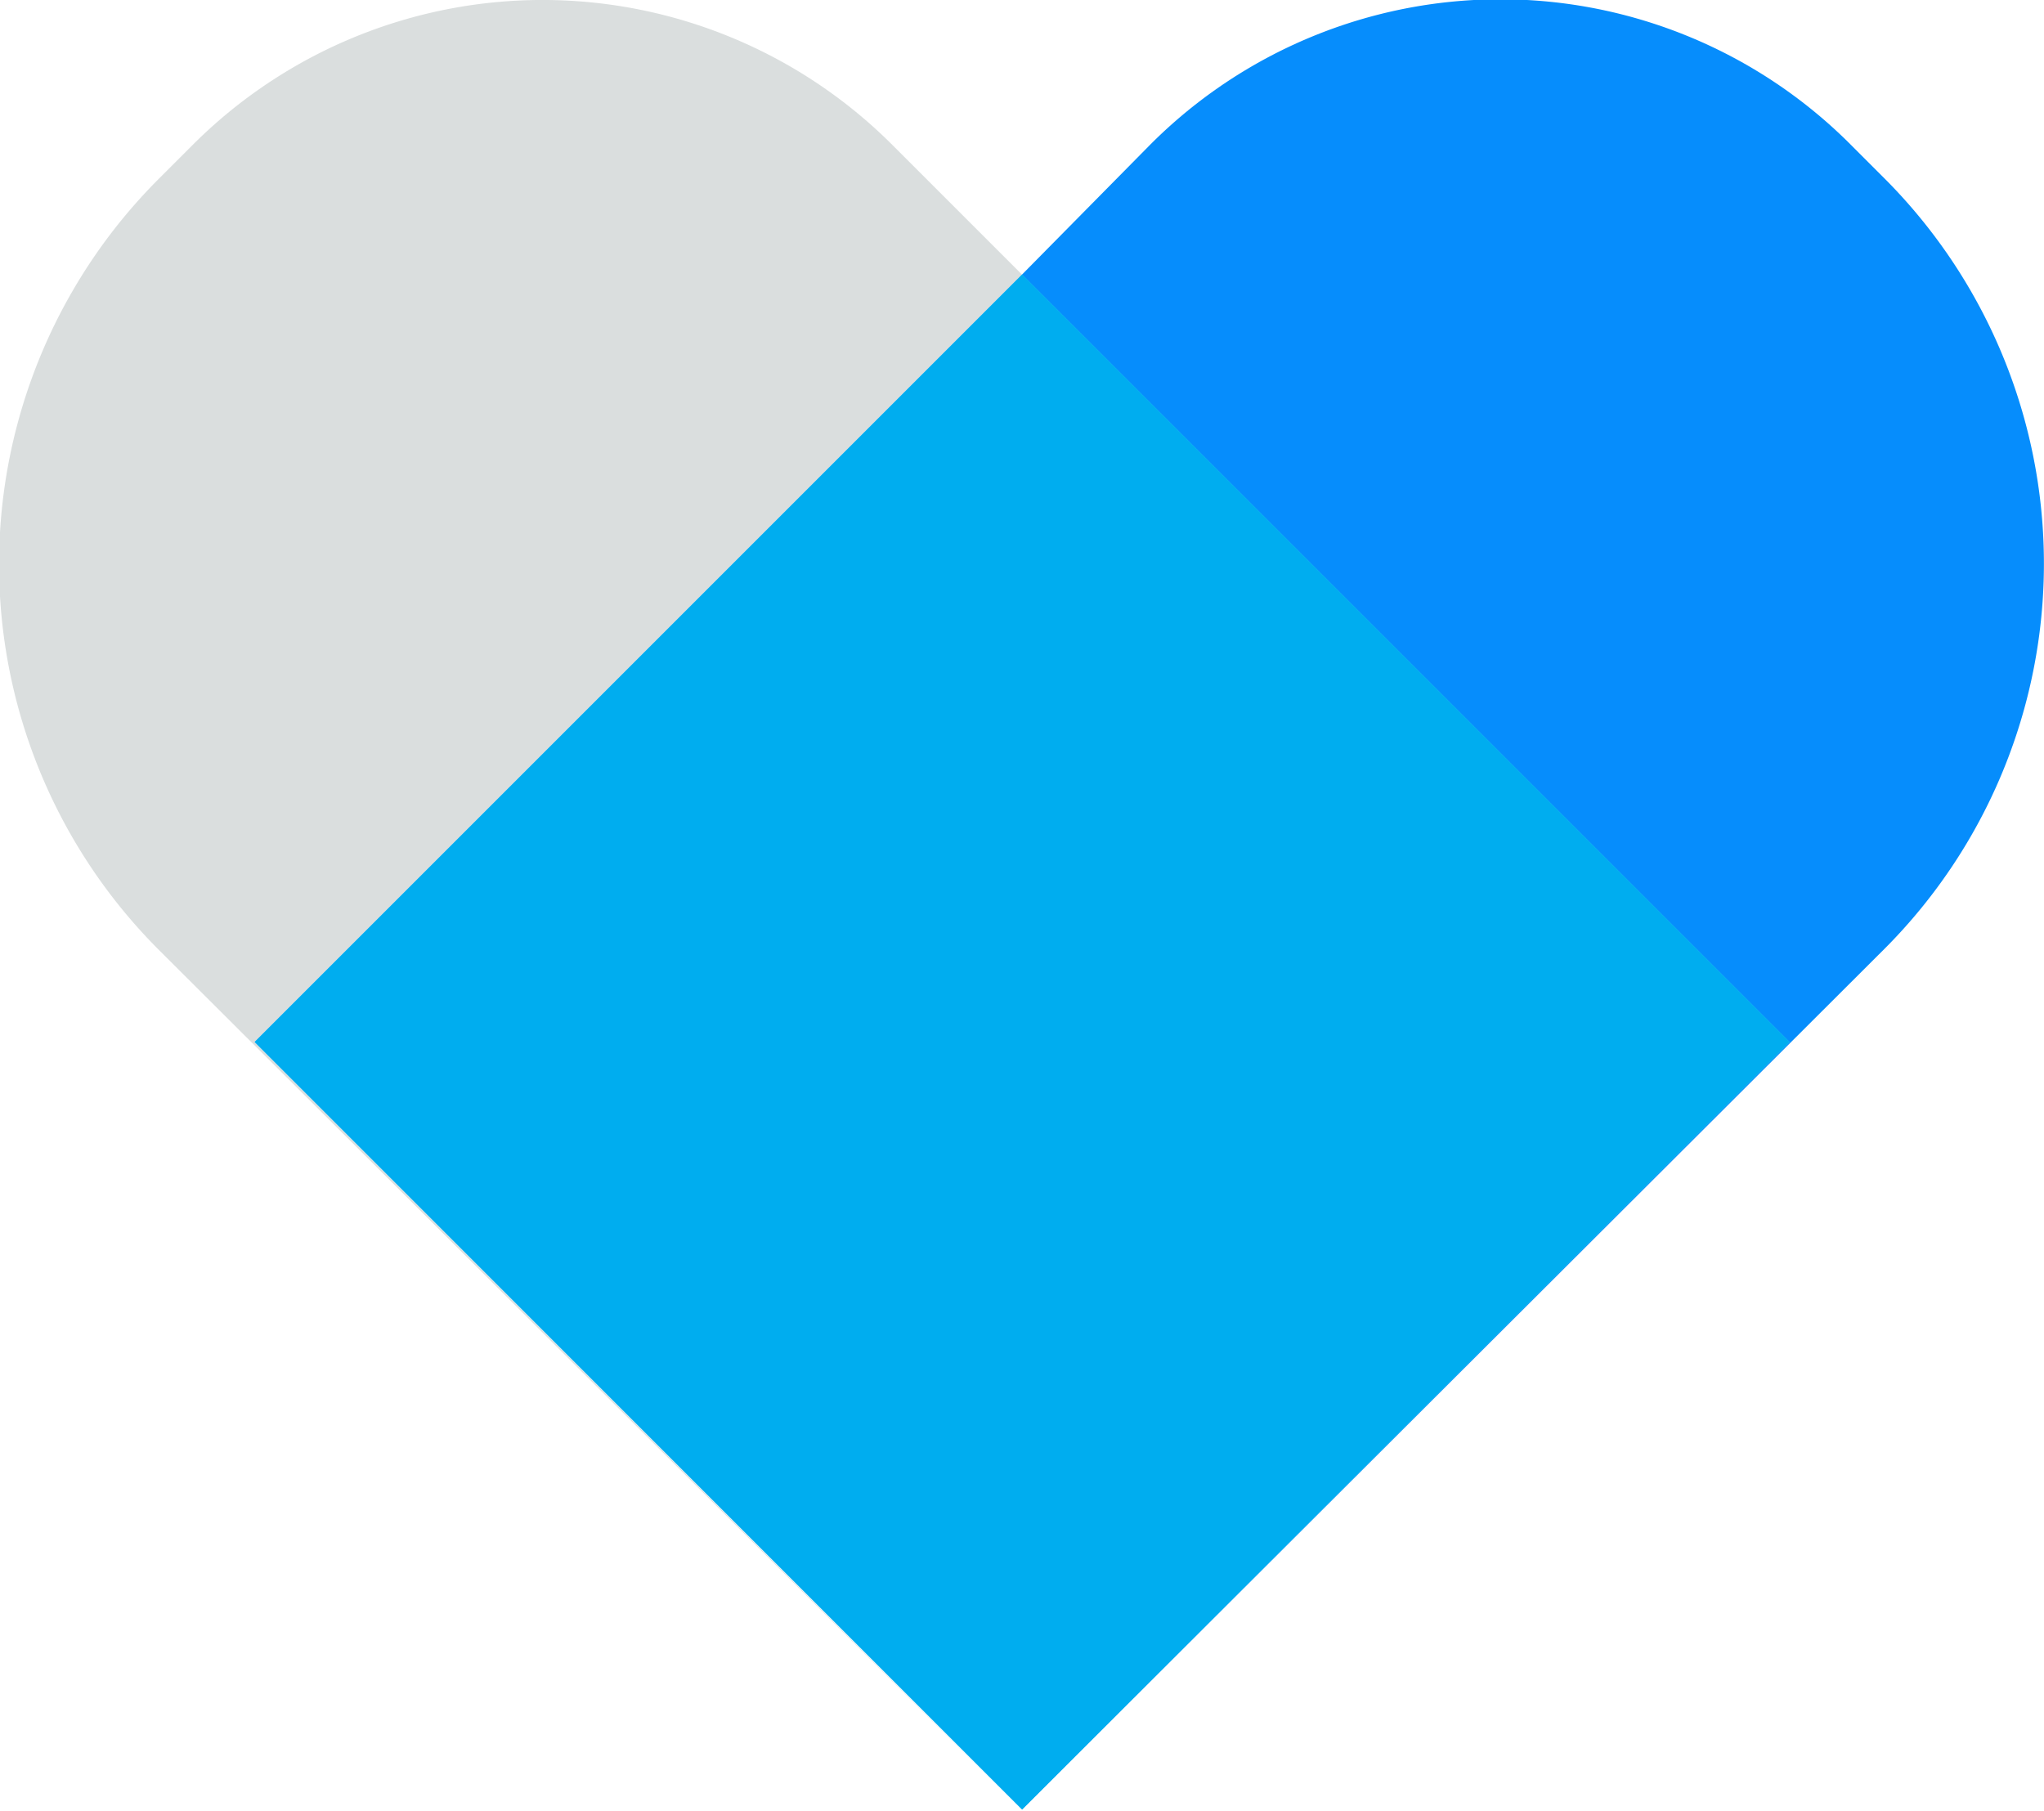 <svg xmlns="http://www.w3.org/2000/svg" viewBox="0 0 60 53.15"><defs><style>.cls-1{isolation:isolate;}.cls-2{fill:#dadede;}.cls-3{fill:#068dfc;}.cls-4{fill:#15adff;mix-blend-mode:multiply;}.cls-5{fill:#00adef;}</style></defs><title>Asset 7</title><g class="cls-1"><g id="Layer_2" data-name="Layer 2"><g id="Layer_1-2" data-name="Layer 1"><path class="cls-2" d="M30,8.06,26.19,4.25a14.52,14.52,0,0,0-20.53,0l-1,1a16,16,0,0,0,0,22.63L30,53.15l0,0L7.47,30.59Z"/><path class="cls-3" d="M55.31,5.23l-1-1a14.52,14.52,0,0,0-20.53,0L30,8.06,52.53,30.59,30,53.12l0,0L55.31,27.86A16,16,0,0,0,55.31,5.23Z"/><rect class="cls-4" x="14.07" y="14.66" width="31.86" height="31.86" transform="translate(-12.84 30.17) rotate(-45)"/><rect class="cls-5" x="14.07" y="14.66" width="31.86" height="31.86" transform="translate(-12.84 30.17) rotate(-45)"/></g></g></g></svg>